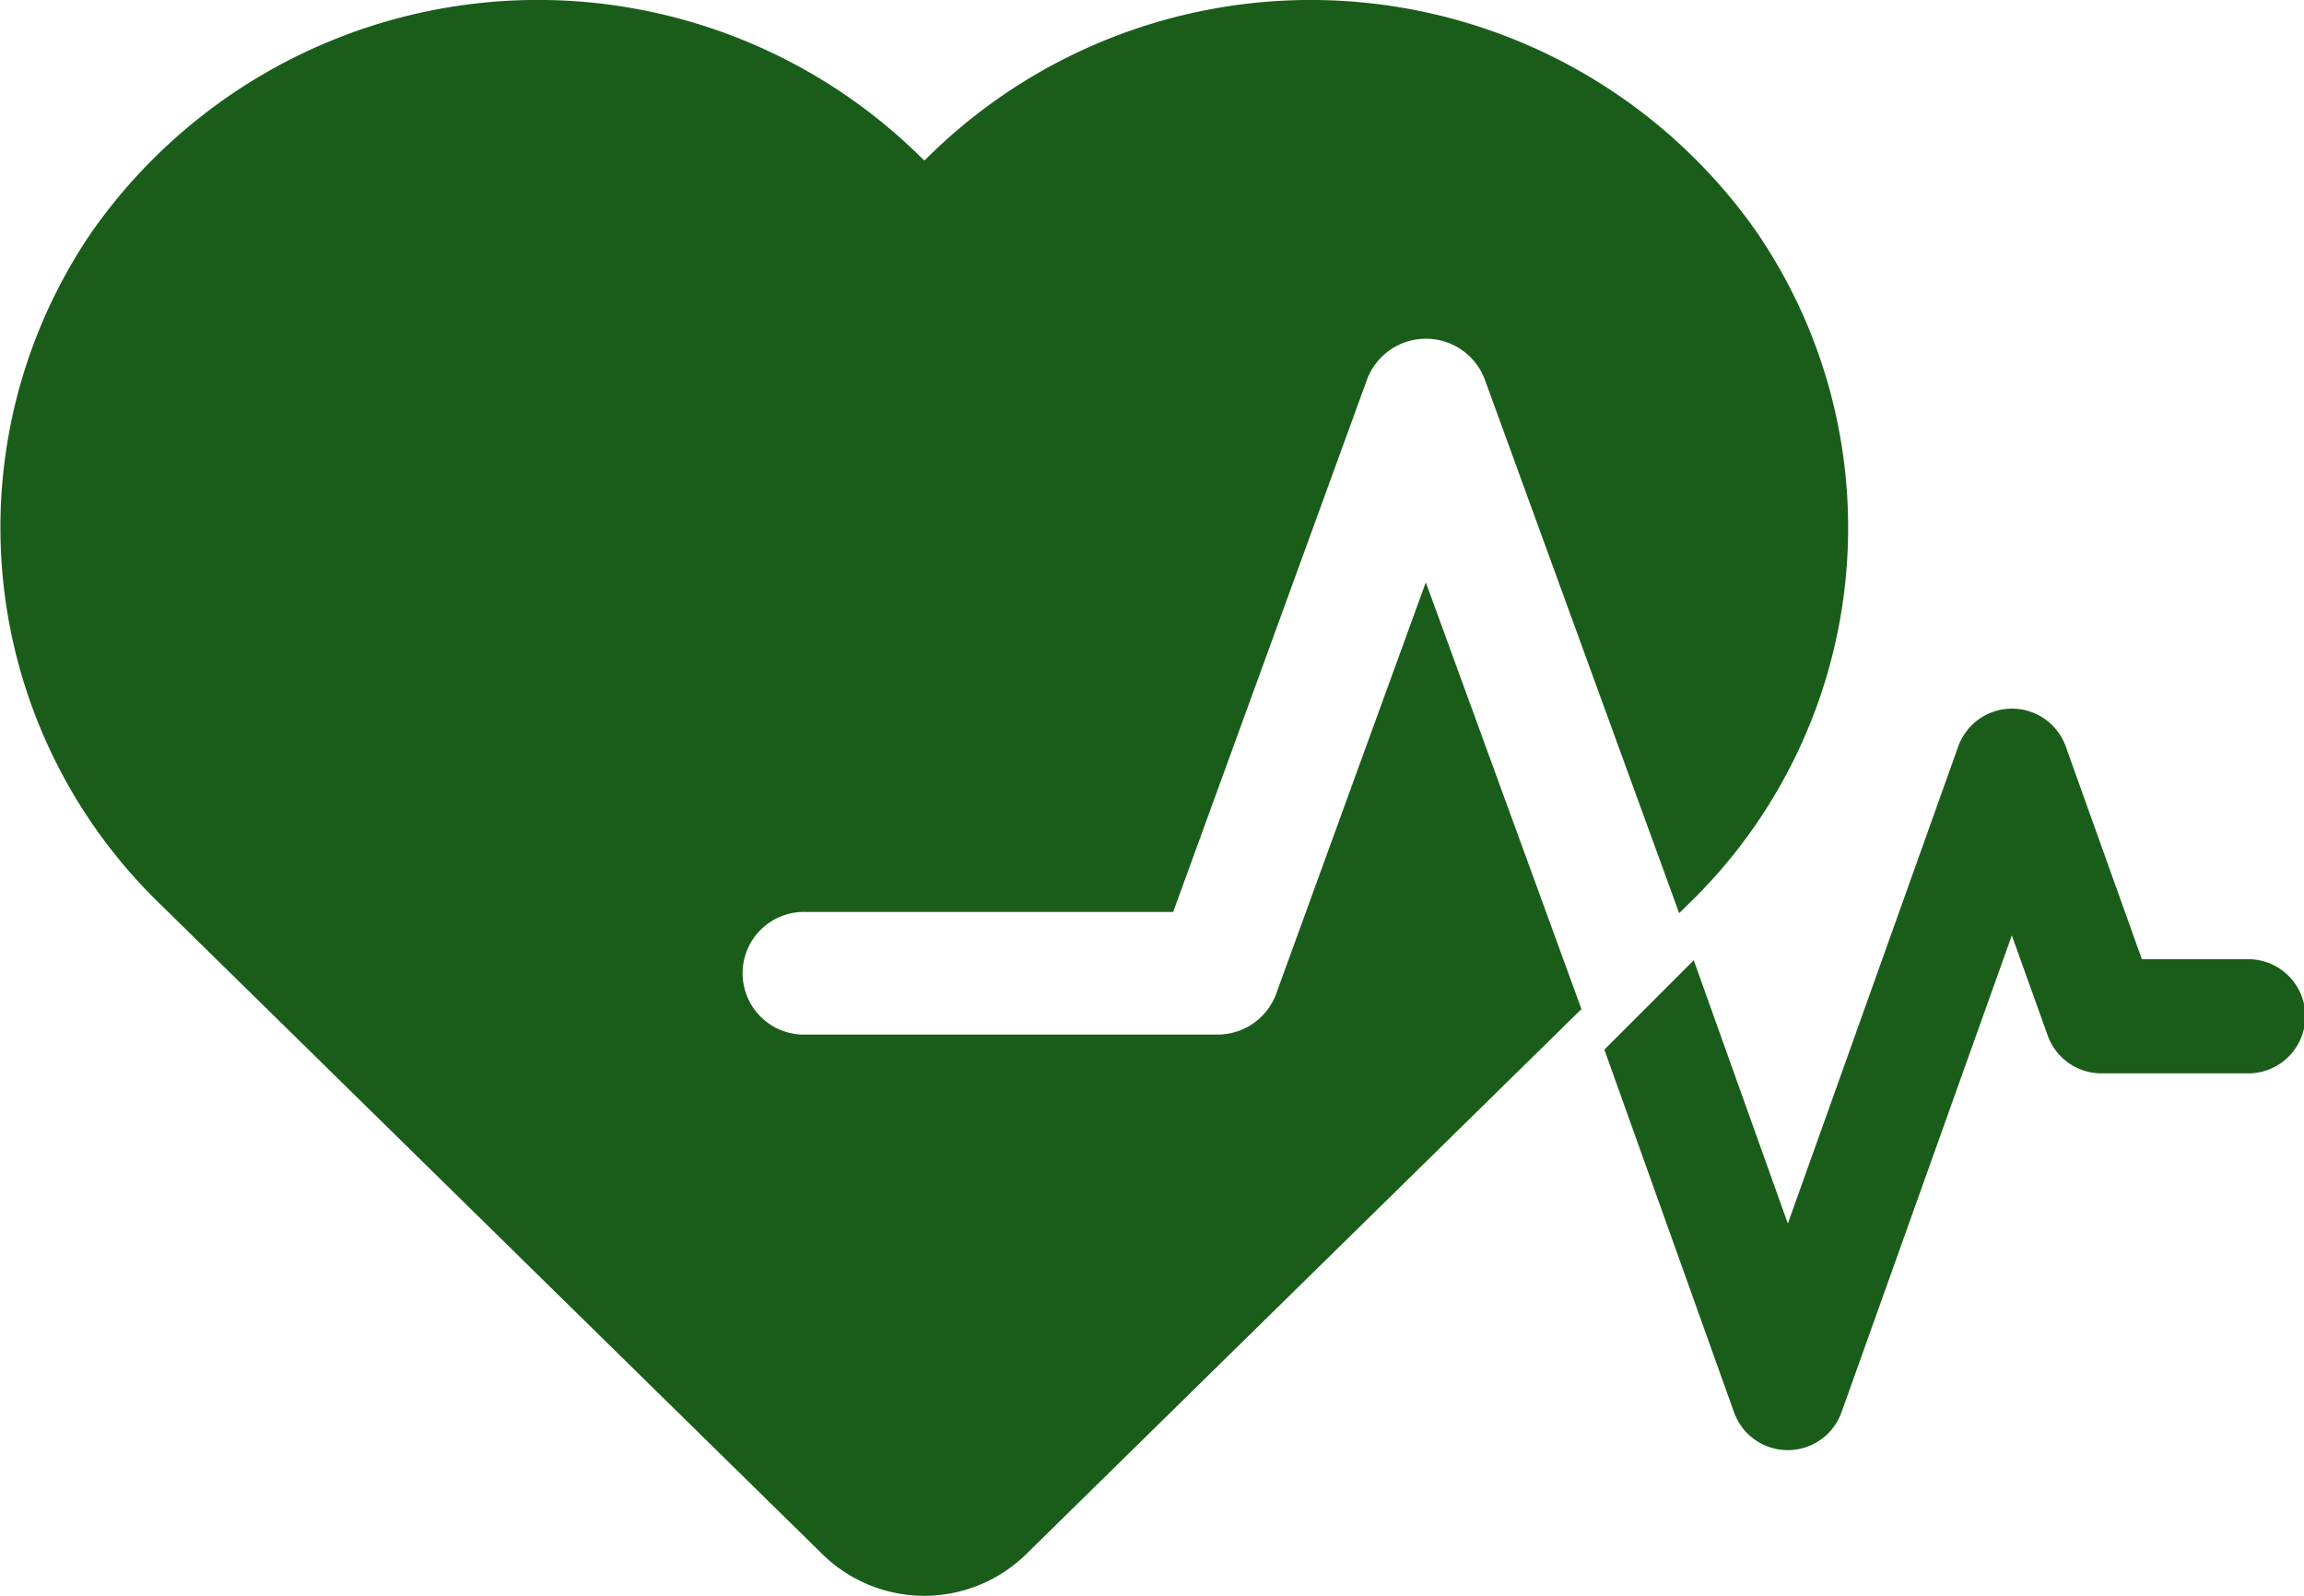 <svg xmlns="http://www.w3.org/2000/svg" width="72.18" height="50" viewBox="0 0 72.18 50">
  <g id="daily-fitness" transform="translate(-3.04 -17.47)">
    <path id="Path_27" data-name="Path 27" d="M43.019,48.61a1.957,1.957,0,0,1-1.847,1.276H28.27a1.922,1.922,0,1,1,0-3.843H39.793l6.075-16.685a1.97,1.97,0,0,1,3.687,0l6.09,16.723.18-.177.055-.054a16.4,16.4,0,0,0,2.176-21.134,17.063,17.063,0,0,0-25.864-2.405L32,22.5l-.2-.192A17.071,17.071,0,0,0,5.929,24.717,16.413,16.413,0,0,0,8.113,45.851L28.818,66.179a4.557,4.557,0,0,0,6.356,0l17.41-17.092L47.708,35.715Z" transform="translate(0 0)" fill="#1a5d1a"/>
    <path id="Path_28" data-name="Path 28" d="M86.457,51.529H83.166l-2.383-6.661a1.789,1.789,0,0,0-3.37,0L72.076,59.814l-2.948-8.25-2.8,2.8,4.064,11.369a1.788,1.788,0,0,0,3.363,0l5.338-14.947,1.123,3.134a1.79,1.79,0,0,0,1.689,1.188h4.551a1.789,1.789,0,1,0,0-3.577Z" transform="translate(-13.026 -4.007)" fill="#1a5d1a"/>
  </g>
</svg>
